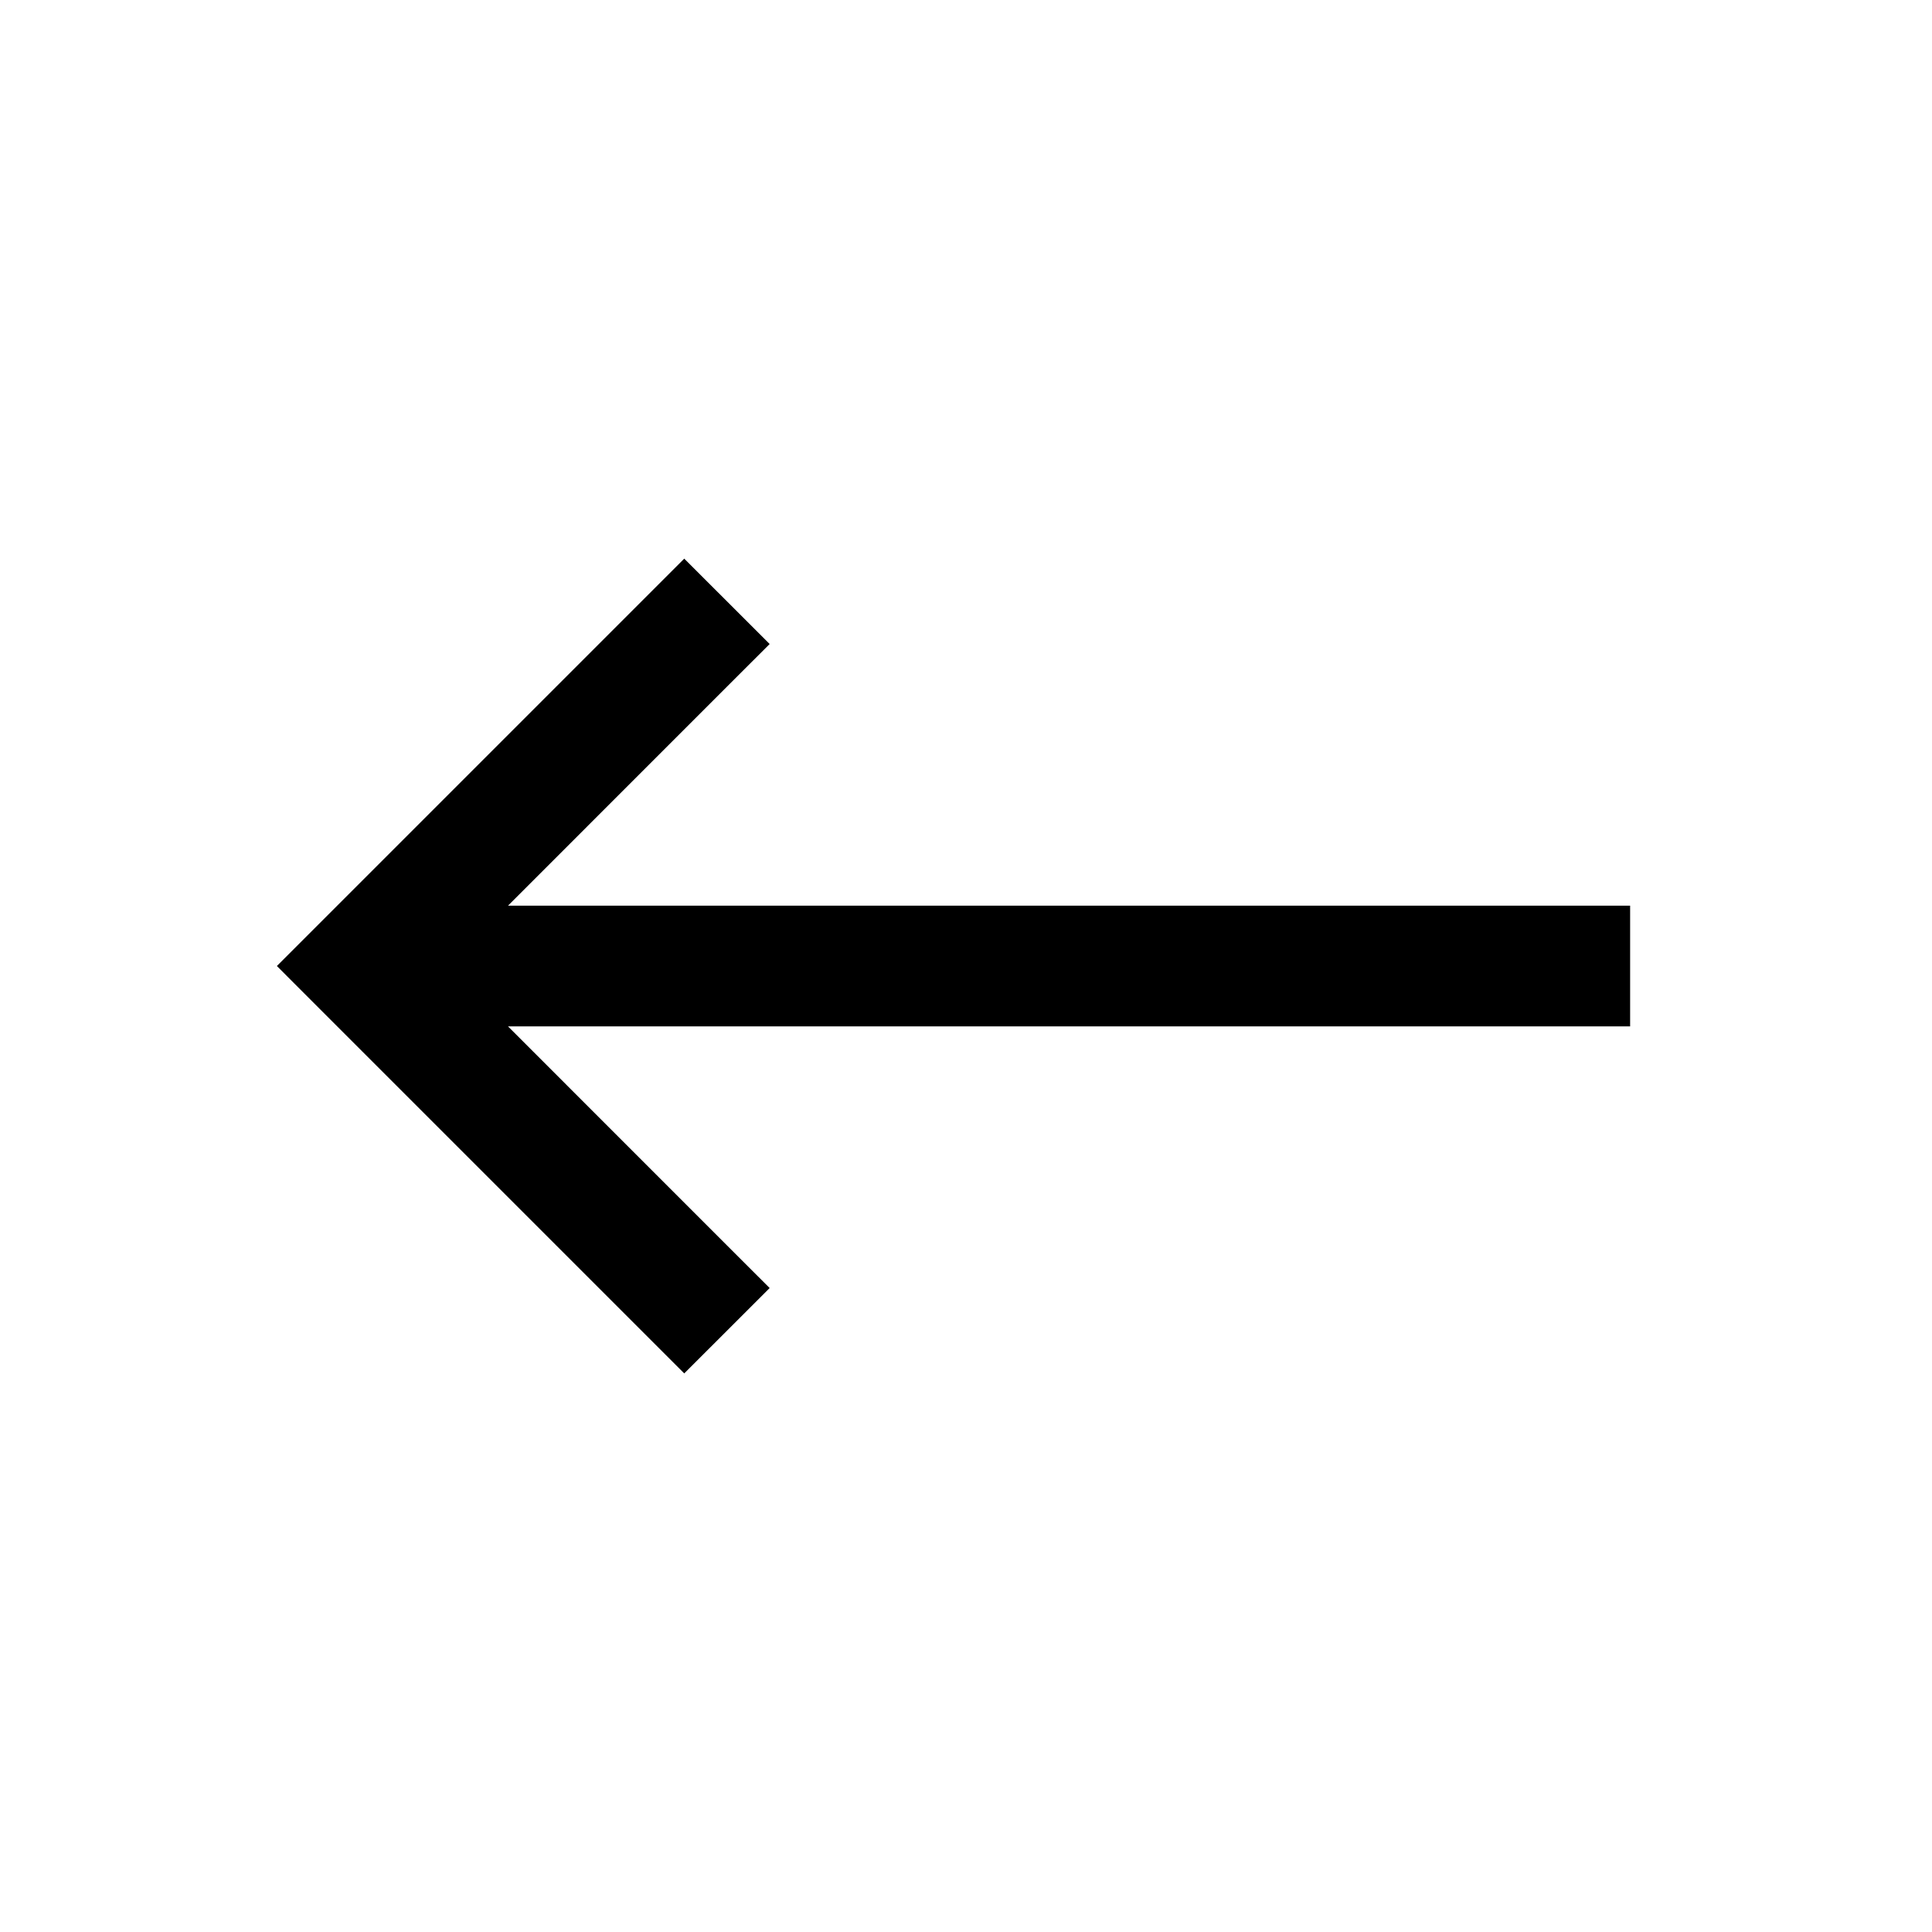 <svg width="32" height="32" viewBox="0 0 32 32" fill="none" xmlns="http://www.w3.org/2000/svg">
<path fill-rule="evenodd" clip-rule="evenodd" d="M6 17.415L5.293 16.708L4.586 16L5.293 15.293L6 14.586L6 14.586L10.626 9.96L11.333 9.253L12.748 10.667L12.04 11.374L8.414 15.001L26 15.001H27V17H26L8.414 17L12.04 20.627L12.748 21.334L11.333 22.748L10.626 22.041L6 17.415Z" fill="black"/>
</svg>
